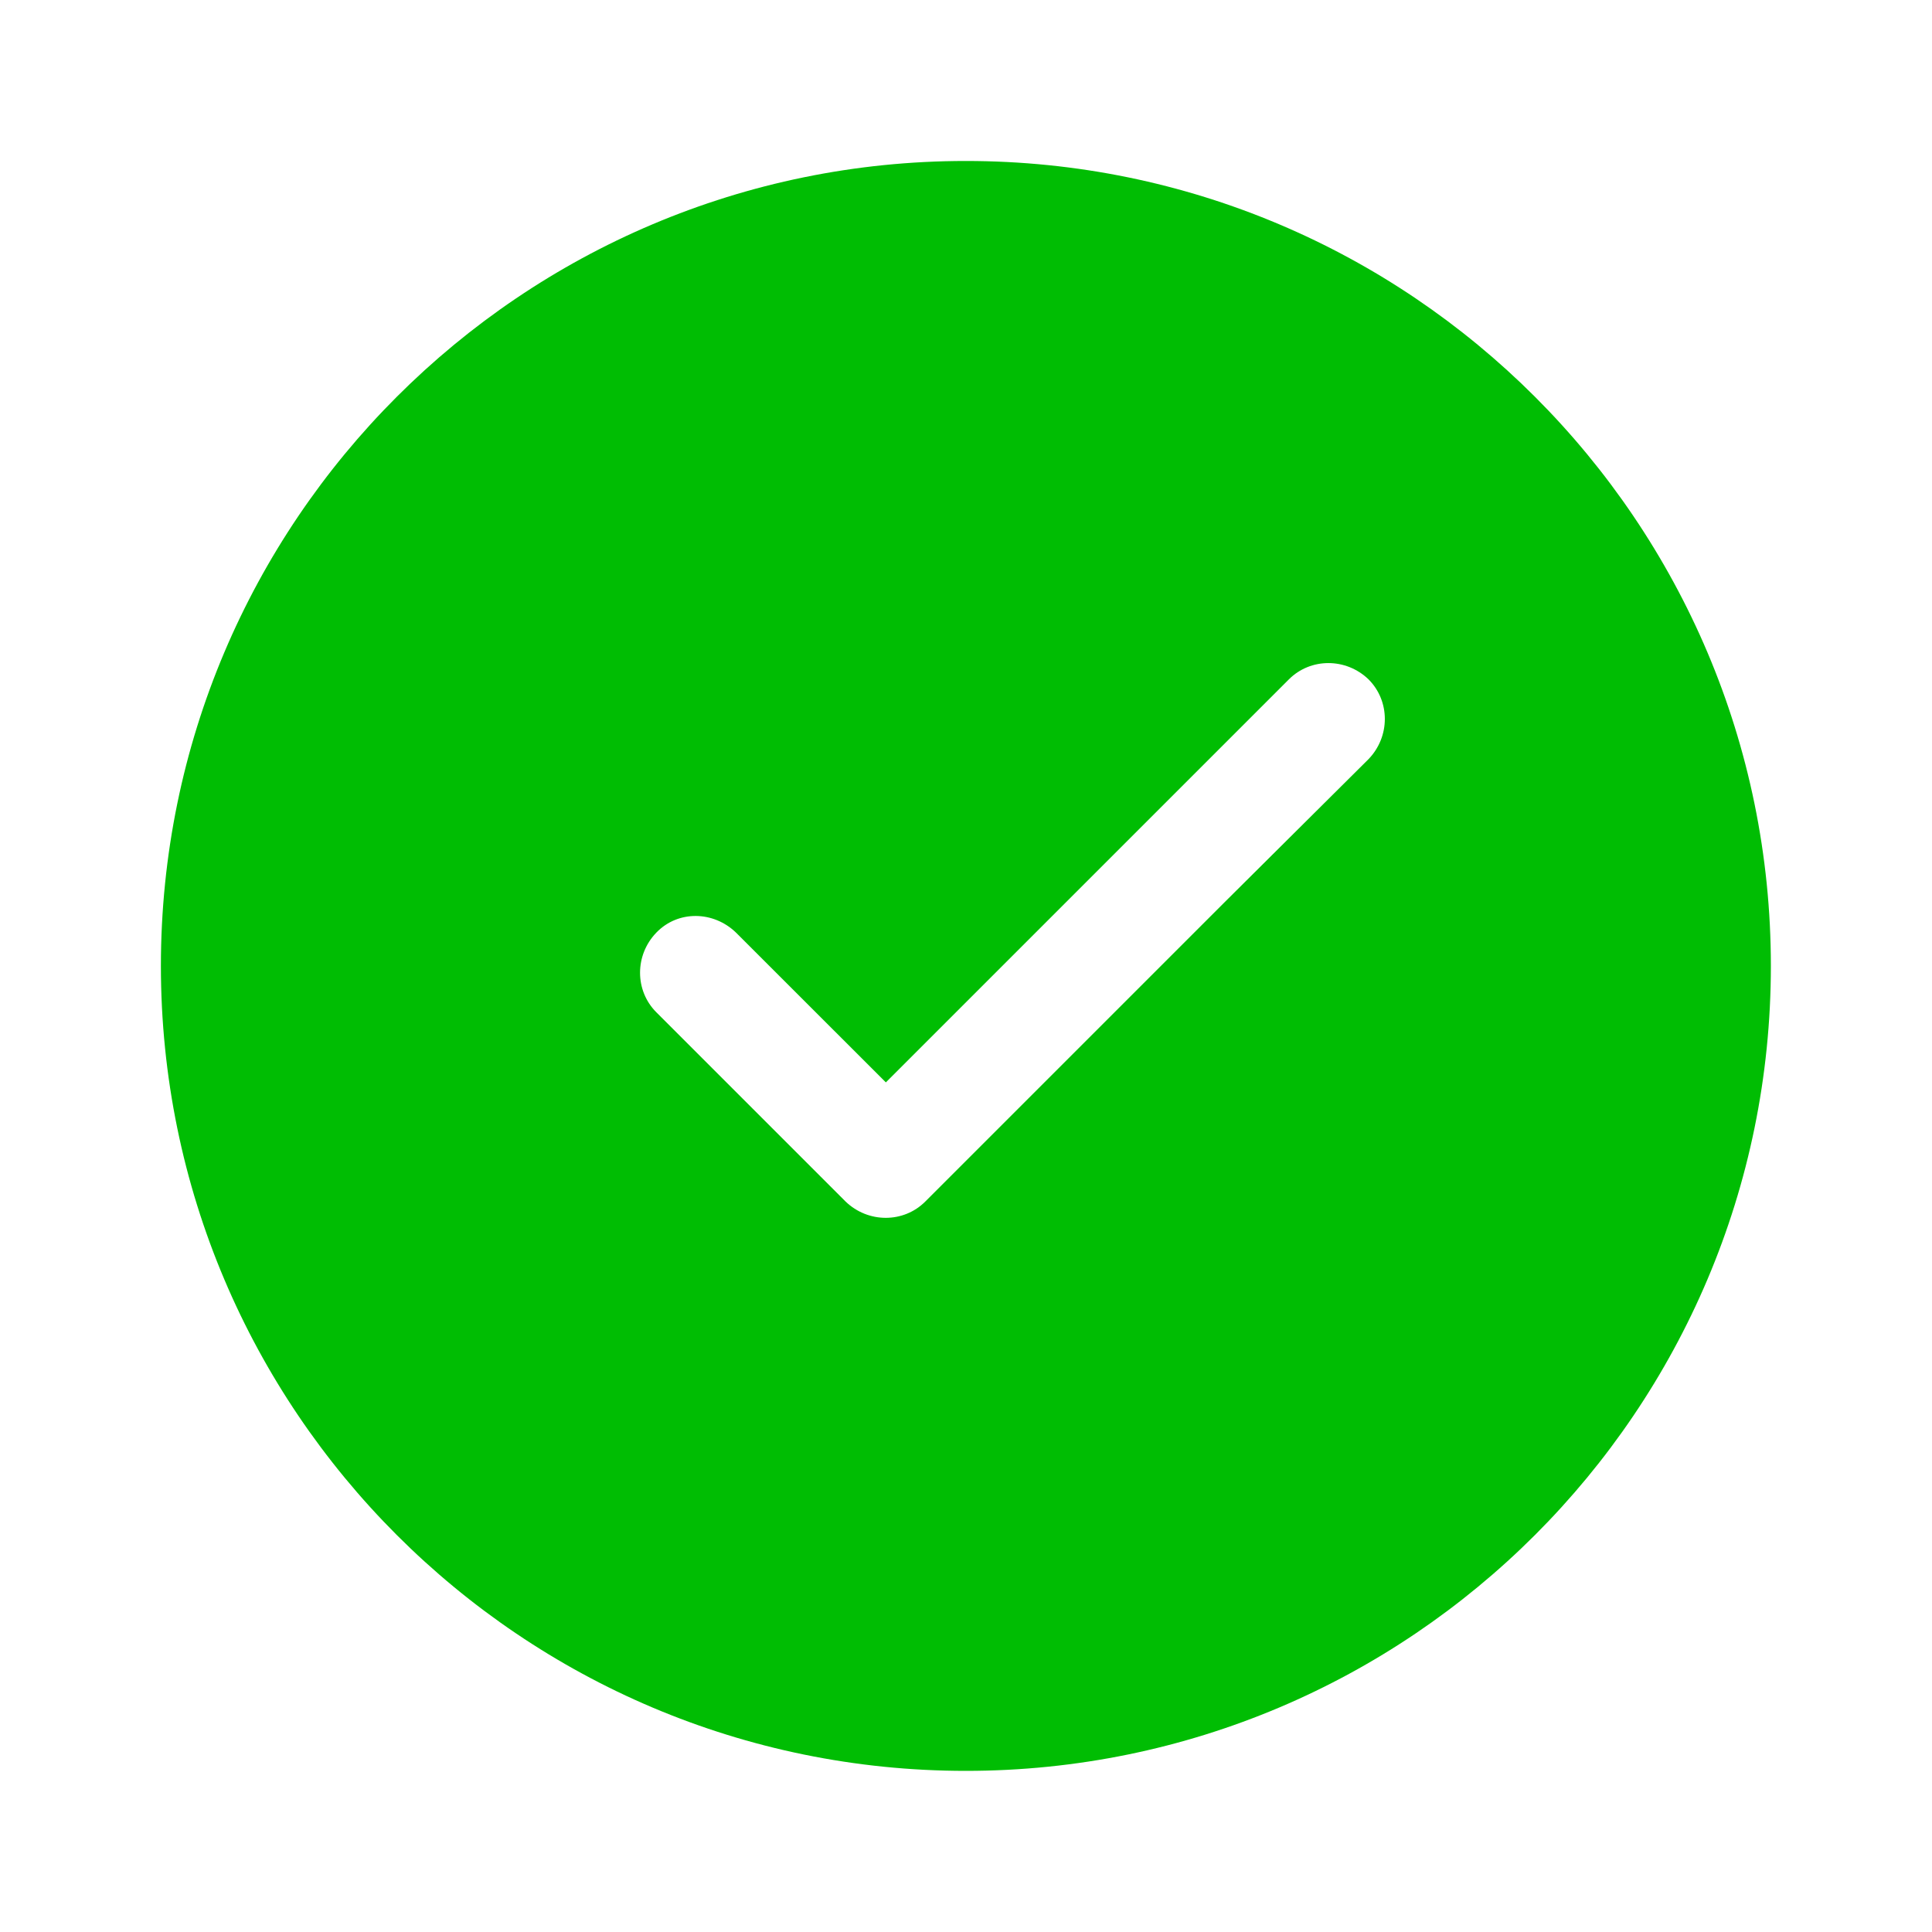 <?xml version="1.0" encoding="utf-8"?>
<svg xmlns="http://www.w3.org/2000/svg" fill="none" height="100%" overflow="visible" preserveAspectRatio="none" style="display: block;" viewBox="0 0 25 25" width="100%">
<g id="validations/completed-fill">
<path d="M12.498 2.083C6.749 2.083 2.082 6.749 2.082 12.499C2.082 18.248 6.749 22.915 12.498 22.915C18.248 22.915 22.915 18.248 22.915 12.499C22.915 6.749 18.248 2.083 12.498 2.083ZM15.848 11.673L11.973 15.548C11.692 15.829 11.234 15.829 10.942 15.548L8.493 13.099C8.212 12.818 8.212 12.359 8.493 12.068C8.774 11.776 9.233 11.786 9.524 12.068L11.463 14.006L16.678 8.791C16.959 8.51 17.417 8.51 17.709 8.791C17.99 9.073 17.99 9.531 17.709 9.823L15.848 11.673Z" fill="#00BD03" id="ic"/>
</g>
</svg>